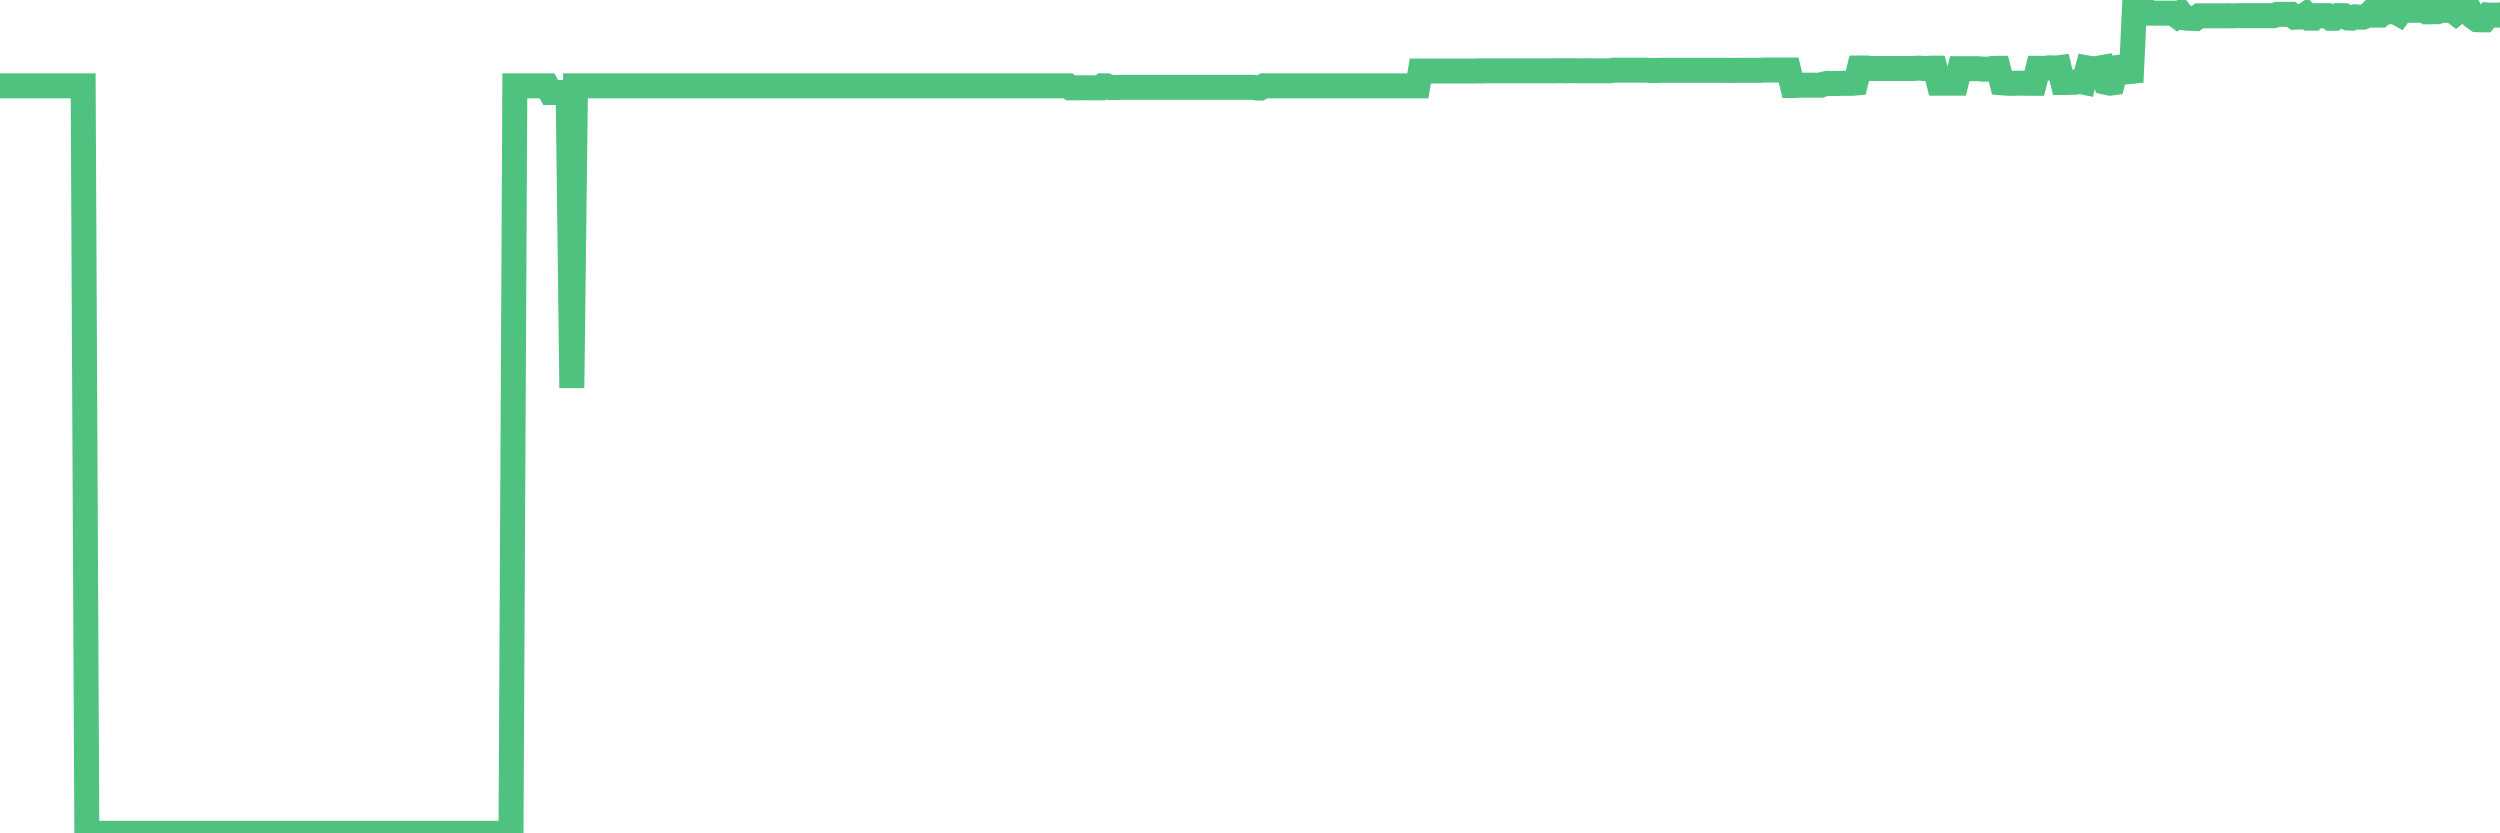 <?xml version="1.0"?><svg width="150px" height="50px" xmlns="http://www.w3.org/2000/svg" xmlns:xlink="http://www.w3.org/1999/xlink"> <polyline fill="none" stroke="#4fc280" stroke-width="1.5px" stroke-linecap="round" stroke-miterlimit="5" points="0.00,5.15 0.22,5.15 0.45,5.15 0.67,5.15 0.89,5.15 1.12,5.15 1.34,5.15 1.56,5.15 1.79,5.15 1.94,5.15 2.16,5.15 2.38,5.15 2.60,5.15 2.83,5.15 3.05,5.15 3.27,5.15 3.50,5.15 3.65,5.15 3.87,5.15 4.09,5.15 4.32,5.15 4.54,5.15 4.76,5.15 4.99,5.15 5.21,50.00 5.36,50.00 5.58,50.00 5.81,50.00 6.03,50.00 6.25,50.00 6.47,50.00 6.70,50.00 6.92,50.00 7.07,50.00 7.29,50.00 7.52,50.00 7.74,50.00 7.96,50.00 8.19,50.00 8.41,50.00 8.63,50.00 8.78,50.00 9.01,50.00 9.23,50.00 9.45,50.00 9.68,50.00 9.90,50.00 10.12,50.00 10.35,50.00 10.49,50.00 10.72,50.00 10.94,50.00 11.16,50.00 11.39,50.00 11.61,50.00 11.83,50.00 12.06,50.00 12.21,50.00 12.43,50.00 12.65,50.00 12.88,50.00 13.10,50.00 13.32,50.00 13.55,50.00 13.77,50.00 13.92,50.00 14.14,50.00 14.36,50.00 14.59,50.00 14.81,50.00 15.03,50.00 15.26,50.00 15.48,50.00 15.63,50.00 15.85,50.00 16.08,50.00 16.30,50.00 16.52,50.00 16.75,50.00 16.97,50.00 17.19,50.00 17.42,50.00 17.56,50.00 17.79,50.00 18.01,50.00 18.23,50.00 18.46,50.00 18.68,50.00 18.90,50.00 19.13,50.00 19.28,50.00 19.50,50.00 19.72,50.00 19.95,50.00 20.17,50.00 20.39,50.00 20.62,50.00 20.84,50.00 20.99,50.00 21.21,50.00 21.43,50.00 21.66,50.00 21.88,50.00 22.10,50.00 22.33,50.00 22.55,50.00 22.70,50.00 22.92,50.00 23.15,50.00 23.37,50.00 23.59,50.00 23.82,50.00 24.04,50.00 24.26,50.00 24.41,50.00 24.63,50.00 24.86,50.00 25.08,50.00 25.30,50.00 25.53,50.00 25.75,50.00 25.97,50.00 26.12,50.00 26.35,50.00 26.57,50.00 26.79,50.00 27.02,50.00 27.24,50.00 27.46,50.00 27.69,50.00 27.83,50.00 28.06,50.00 28.28,50.00 28.50,50.00 28.73,50.00 28.95,50.00 29.17,50.00 29.40,50.00 29.55,50.00 29.77,50.00 29.99,50.00 30.22,50.00 30.44,50.00 30.66,50.00 30.89,5.15 31.11,5.15 31.26,5.15 31.48,5.15 31.71,5.15 31.93,5.15 32.15,5.15 32.37,5.15 32.60,5.15 32.82,5.15 33.04,5.55 33.19,5.55 33.42,5.55 33.64,5.55 33.86,5.57 34.09,5.57 34.31,23.28 34.53,5.15 34.76,5.15 34.91,5.15 35.13,5.15 35.35,5.15 35.58,5.15 35.80,5.15 36.02,5.15 36.25,5.15 36.47,5.15 36.62,5.15 36.84,5.15 37.06,5.15 37.29,5.15 37.51,5.15 37.73,5.15 37.96,5.15 38.18,5.15 38.33,5.15 38.55,5.15 38.78,5.15 39.00,5.15 39.22,5.15 39.45,5.15 39.67,5.15 39.89,5.15 40.04,5.15 40.26,5.15 40.49,5.15 40.71,5.15 40.93,5.15 41.16,5.15 41.38,5.15 41.60,5.15 41.75,5.15 41.98,5.15 42.20,5.15 42.42,5.15 42.65,5.15 42.87,5.15 43.09,5.15 43.32,5.15 43.46,5.15 43.69,5.15 43.91,5.15 44.13,5.15 44.36,5.15 44.58,5.15 44.80,5.15 45.03,5.15 45.18,5.15 45.40,5.15 45.62,5.15 45.85,5.15 46.07,5.15 46.29,5.15 46.52,5.15 46.74,5.15 46.89,5.15 47.11,5.15 47.33,5.15 47.56,5.15 47.78,5.15 48.00,5.15 48.23,5.15 48.45,5.15 48.67,5.15 48.82,5.15 49.05,5.15 49.27,5.15 49.49,5.15 49.72,5.15 49.94,5.15 50.16,5.15 50.39,5.15 50.53,5.15 50.76,5.15 50.98,5.15 51.20,5.15 51.43,5.15 51.65,5.15 51.87,5.15 52.10,5.15 52.25,5.15 52.47,5.15 52.69,5.15 52.92,5.15 53.14,5.15 53.36,5.15 53.59,5.15 53.81,5.15 53.96,5.15 54.18,5.15 54.40,5.15 54.63,5.15 54.85,5.15 55.07,5.15 55.30,5.15 55.52,5.15 55.67,5.15 55.89,5.15 56.12,5.15 56.34,5.15 56.56,5.15 56.79,5.15 57.01,5.15 57.23,5.15 57.38,5.15 57.61,5.15 57.83,5.15 58.05,5.15 58.27,5.15 58.50,5.15 58.72,5.15 58.94,5.15 59.09,5.15 59.32,5.15 59.54,5.15 59.76,5.15 59.99,5.15 60.21,5.15 60.43,5.15 60.66,5.15 60.81,5.15 61.03,5.15 61.25,5.15 61.48,5.15 61.70,5.15 61.92,5.15 62.14,5.15 62.37,5.15 62.52,5.15 62.74,5.15 62.96,5.15 63.19,5.15 63.41,5.15 63.63,5.15 63.86,5.15 64.08,5.15 64.23,5.27 64.45,5.27 64.68,5.27 64.90,5.27 65.12,5.26 65.35,5.27 65.57,5.27 65.79,5.27 66.02,5.27 66.16,5.15 66.39,5.15 66.61,5.25 66.83,5.25 67.06,5.25 67.28,5.24 67.50,5.24 67.73,5.24 67.88,5.24 68.10,5.24 68.32,5.24 68.55,5.24 68.77,5.24 68.99,5.24 69.22,5.24 69.44,5.24 69.59,5.24 69.81,5.24 70.03,5.24 70.26,5.24 70.48,5.24 70.70,5.24 70.93,5.24 71.15,5.24 71.30,5.24 71.52,5.24 71.75,5.24 71.97,5.24 72.19,5.24 72.42,5.24 72.64,5.24 72.86,5.24 73.01,5.24 73.23,5.24 73.46,5.24 73.68,5.24 73.90,5.24 74.13,5.24 74.35,5.24 74.57,5.24 74.72,5.24 74.95,5.24 75.17,5.24 75.39,5.28 75.62,5.28 75.84,5.15 76.06,5.15 76.29,5.15 76.43,5.15 76.66,5.15 76.88,5.15 77.10,5.15 77.33,5.15 77.55,5.15 77.77,5.15 78.00,5.15 78.15,5.15 78.37,5.15 78.59,5.15 78.82,5.15 79.04,5.15 79.26,5.15 79.49,5.15 79.71,5.15 79.86,5.15 80.08,5.15 80.30,5.15 80.53,5.15 80.75,5.15 80.97,5.15 81.20,5.15 81.42,5.15 81.64,5.15 81.79,5.15 82.02,5.15 82.24,5.15 82.46,5.15 82.69,5.15 82.91,5.15 83.13,5.15 83.36,5.15 83.50,5.15 83.73,5.15 83.95,5.15 84.17,5.15 84.40,5.15 84.62,5.15 84.84,5.15 85.07,5.15 85.22,4.26 85.44,4.26 85.66,4.26 85.89,4.26 86.11,4.26 86.33,4.26 86.56,4.26 86.78,4.26 86.93,4.26 87.15,4.26 87.38,4.26 87.60,4.26 87.82,4.26 88.04,4.26 88.27,4.26 88.49,4.26 88.64,4.25 88.86,4.26 89.09,4.25 89.31,4.25 89.53,4.25 89.76,4.25 89.98,4.25 90.20,4.25 90.35,4.25 90.58,4.25 90.80,4.25 91.02,4.25 91.25,4.25 91.47,4.25 91.69,4.25 91.91,4.25 92.06,4.25 92.29,4.25 92.51,4.25 92.73,4.25 92.96,4.25 93.18,4.25 93.40,4.24 93.63,4.24 93.78,4.24 94.00,4.25 94.22,4.24 94.45,4.24 94.67,4.25 94.89,4.25 95.12,4.25 95.34,4.24 95.49,4.25 95.71,4.25 95.93,4.25 96.16,4.25 96.38,4.25 96.60,4.25 96.83,4.21 97.05,4.21 97.27,4.21 97.42,4.21 97.65,4.21 97.87,4.21 98.09,4.21 98.32,4.21 98.54,4.21 98.76,4.21 98.99,4.23 99.13,4.23 99.36,4.23 99.58,4.22 99.80,4.22 100.03,4.22 100.25,4.22 100.47,4.22 100.70,4.22 100.85,4.22 101.07,4.22 101.29,4.22 101.52,4.22 101.74,4.22 101.96,4.22 102.19,4.22 102.41,4.22 102.56,4.22 102.78,4.22 103.00,4.22 103.23,4.22 103.45,4.22 103.67,4.22 103.90,4.23 104.12,4.22 104.27,4.22 104.49,4.22 104.72,4.22 104.94,4.22 105.16,4.22 105.39,4.22 105.61,4.22 105.83,4.20 105.98,4.20 106.20,4.20 106.43,4.20 106.65,4.20 106.87,4.20 107.10,4.20 107.32,4.20 107.54,5.13 107.69,5.13 107.92,5.11 108.14,5.11 108.36,5.11 108.59,5.11 108.81,5.11 109.03,5.11 109.26,5.11 109.40,5.05 109.63,5.00 109.85,5.01 110.07,5.01 110.30,5.01 110.52,5.00 110.74,5.00 110.97,5.00 111.12,5.00 111.34,4.98 111.56,4.08 111.79,4.08 112.01,4.08 112.23,4.11 112.46,4.11 112.68,4.11 112.90,4.11 113.05,4.11 113.27,4.11 113.50,4.11 113.72,4.11 113.94,4.11 114.17,4.11 114.39,4.11 114.61,4.11 114.76,4.11 114.99,4.09 115.21,4.09 115.43,4.11 115.66,4.11 115.88,4.09 116.10,4.09 116.33,4.99 116.48,4.99 116.70,4.99 116.92,4.99 117.15,4.99 117.37,4.99 117.59,4.12 117.81,4.12 118.04,4.12 118.19,4.12 118.41,4.12 118.63,4.12 118.86,4.14 119.08,4.15 119.30,4.15 119.53,4.11 119.75,4.10 119.90,4.10 120.12,4.97 120.35,4.99 120.57,5.00 120.79,5.00 121.02,4.99 121.24,4.99 121.46,4.99 121.61,5.00 121.83,5.00 122.06,5.00 122.28,4.10 122.50,4.10 122.73,4.10 122.95,4.07 123.17,4.07 123.32,4.09 123.55,4.06 123.77,4.95 123.99,4.95 124.22,4.94 124.44,4.94 124.66,4.90 124.89,4.90 125.03,4.93 125.26,4.08 125.48,4.12 125.70,4.12 125.93,4.09 126.15,4.05 126.37,4.94 126.60,4.99 126.75,4.97 126.97,4.06 127.19,4.03 127.42,4.08 127.64,4.04 127.86,4.93 128.09,0.03 128.31,0.03 128.46,0.00 128.68,0.79 128.90,0.79 129.13,0.79 129.35,0.79 129.57,0.79 129.80,0.79 130.02,0.79 130.24,0.79 130.39,0.79 130.62,0.96 130.84,0.79 131.06,1.07 131.29,1.10 131.51,1.10 131.73,1.11 131.96,0.95 132.10,0.95 132.33,0.95 132.55,0.95 132.77,0.95 133.00,0.95 133.22,0.95 133.44,0.95 133.67,0.94 133.82,0.95 134.04,0.95 134.26,0.94 134.49,0.94 134.71,0.94 134.93,0.94 135.16,0.94 135.38,0.94 135.53,0.94 135.75,0.94 135.97,0.94 136.20,0.94 136.42,0.94 136.64,0.86 136.87,0.86 137.09,0.86 137.24,0.86 137.46,0.86 137.69,1.03 137.91,1.02 138.13,1.02 138.36,0.86 138.58,1.09 138.80,1.09 138.95,0.94 139.17,0.94 139.40,0.94 139.62,0.94 139.84,1.10 140.07,1.10 140.29,0.94 140.51,0.94 140.66,0.94 140.89,1.08 141.11,1.09 141.33,1.01 141.56,1.03 141.78,1.03 142.00,0.94 142.23,0.79 142.38,0.63 142.60,0.91 142.82,0.91 143.04,0.72 143.27,0.72 143.49,0.70 143.71,0.70 143.94,0.83 144.09,0.62 144.31,0.62 144.53,0.62 144.76,0.62 144.98,0.62 145.20,0.62 145.43,0.51 145.65,0.71 145.87,0.71 146.02,0.70 146.25,0.70 146.47,0.62 146.69,0.62 146.92,0.62 147.14,0.62 147.36,0.79 147.58,0.62 147.73,0.61 147.96,0.61 148.18,0.61 148.40,1.02 148.63,1.18 148.85,1.19 149.07,1.19 149.30,0.90 149.45,0.91 149.67,0.91 149.89,0.91 150.00,0.89 "/></svg>